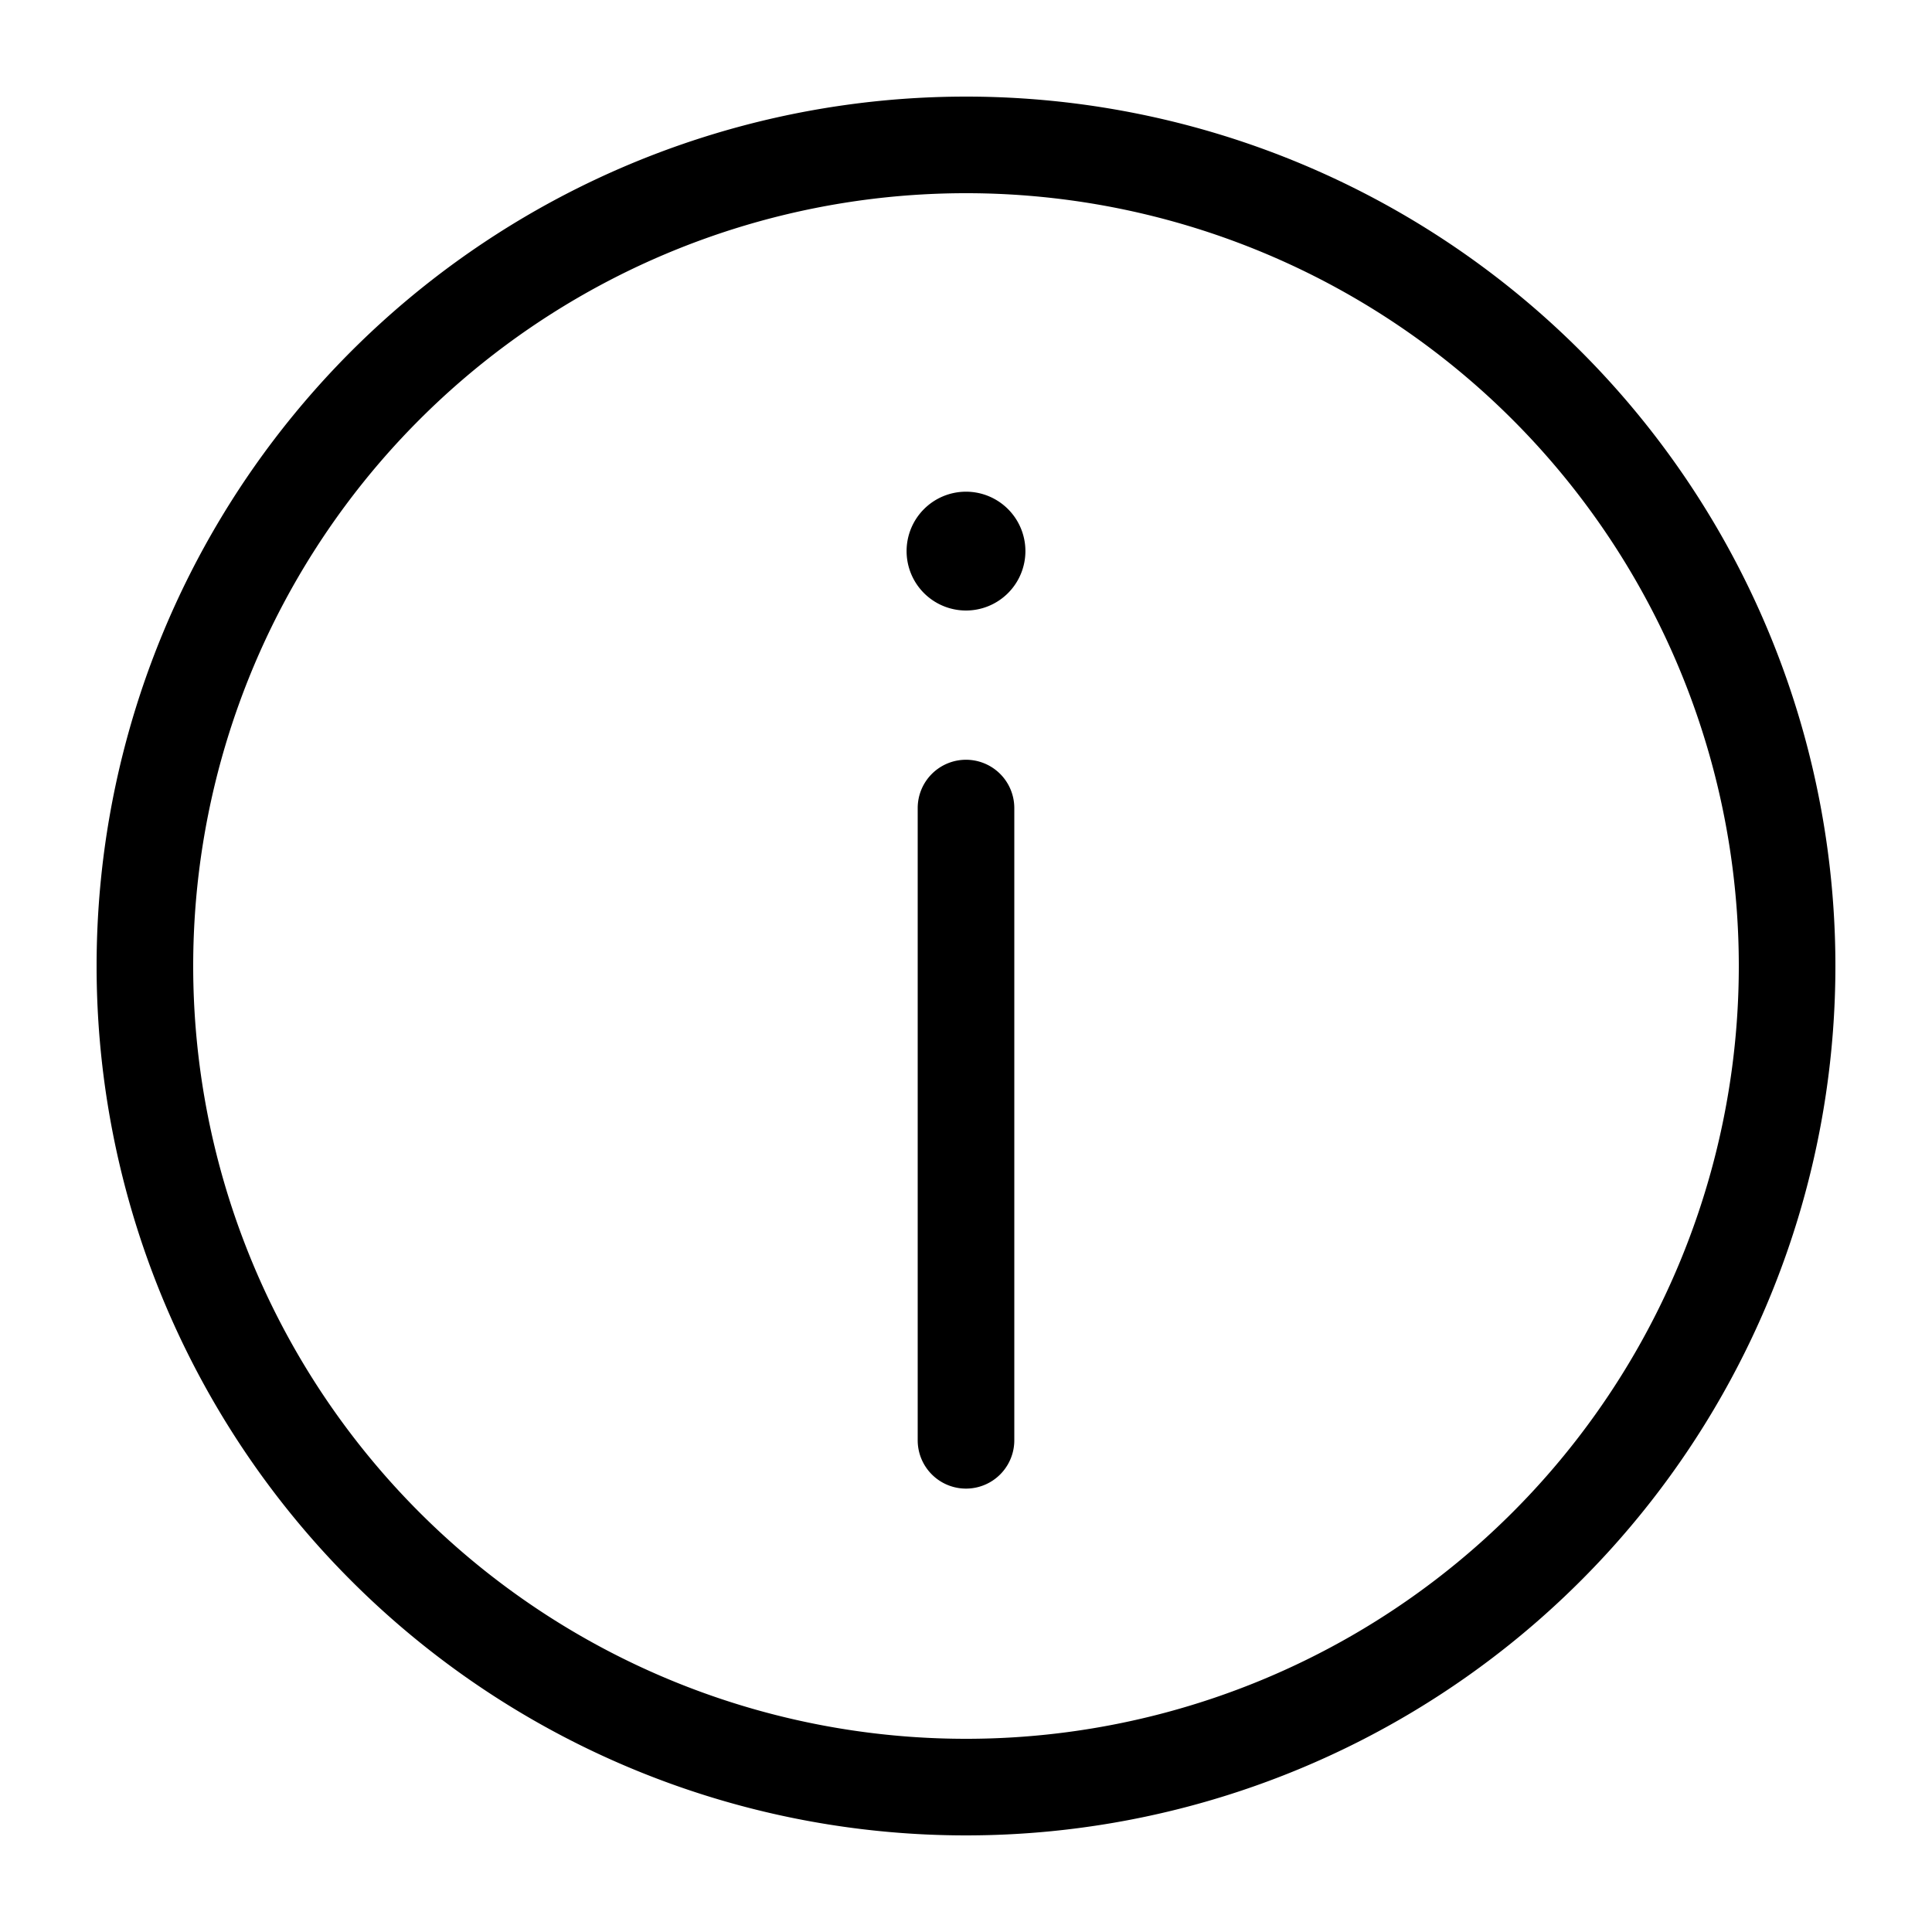 <svg xmlns="http://www.w3.org/2000/svg" viewBox="0 0 40 40" width="40" height="40"><path d="M20,10.18a1.23,1.23,0,1,0,1.23,1.23A1.23,1.23,0,0,0,20,10.18Z"/><path d="M20,15.73a1,1,0,0,0-1,1V29.82a1,1,0,0,0,2,0V16.73A1,1,0,0,0,20,15.73Z"/><path d="M20,2A18,18,0,1,0,38,20,18,18,0,0,0,20,2Zm0,34A16,16,0,1,1,36,20,16,16,0,0,1,20,36Z"/></svg>
